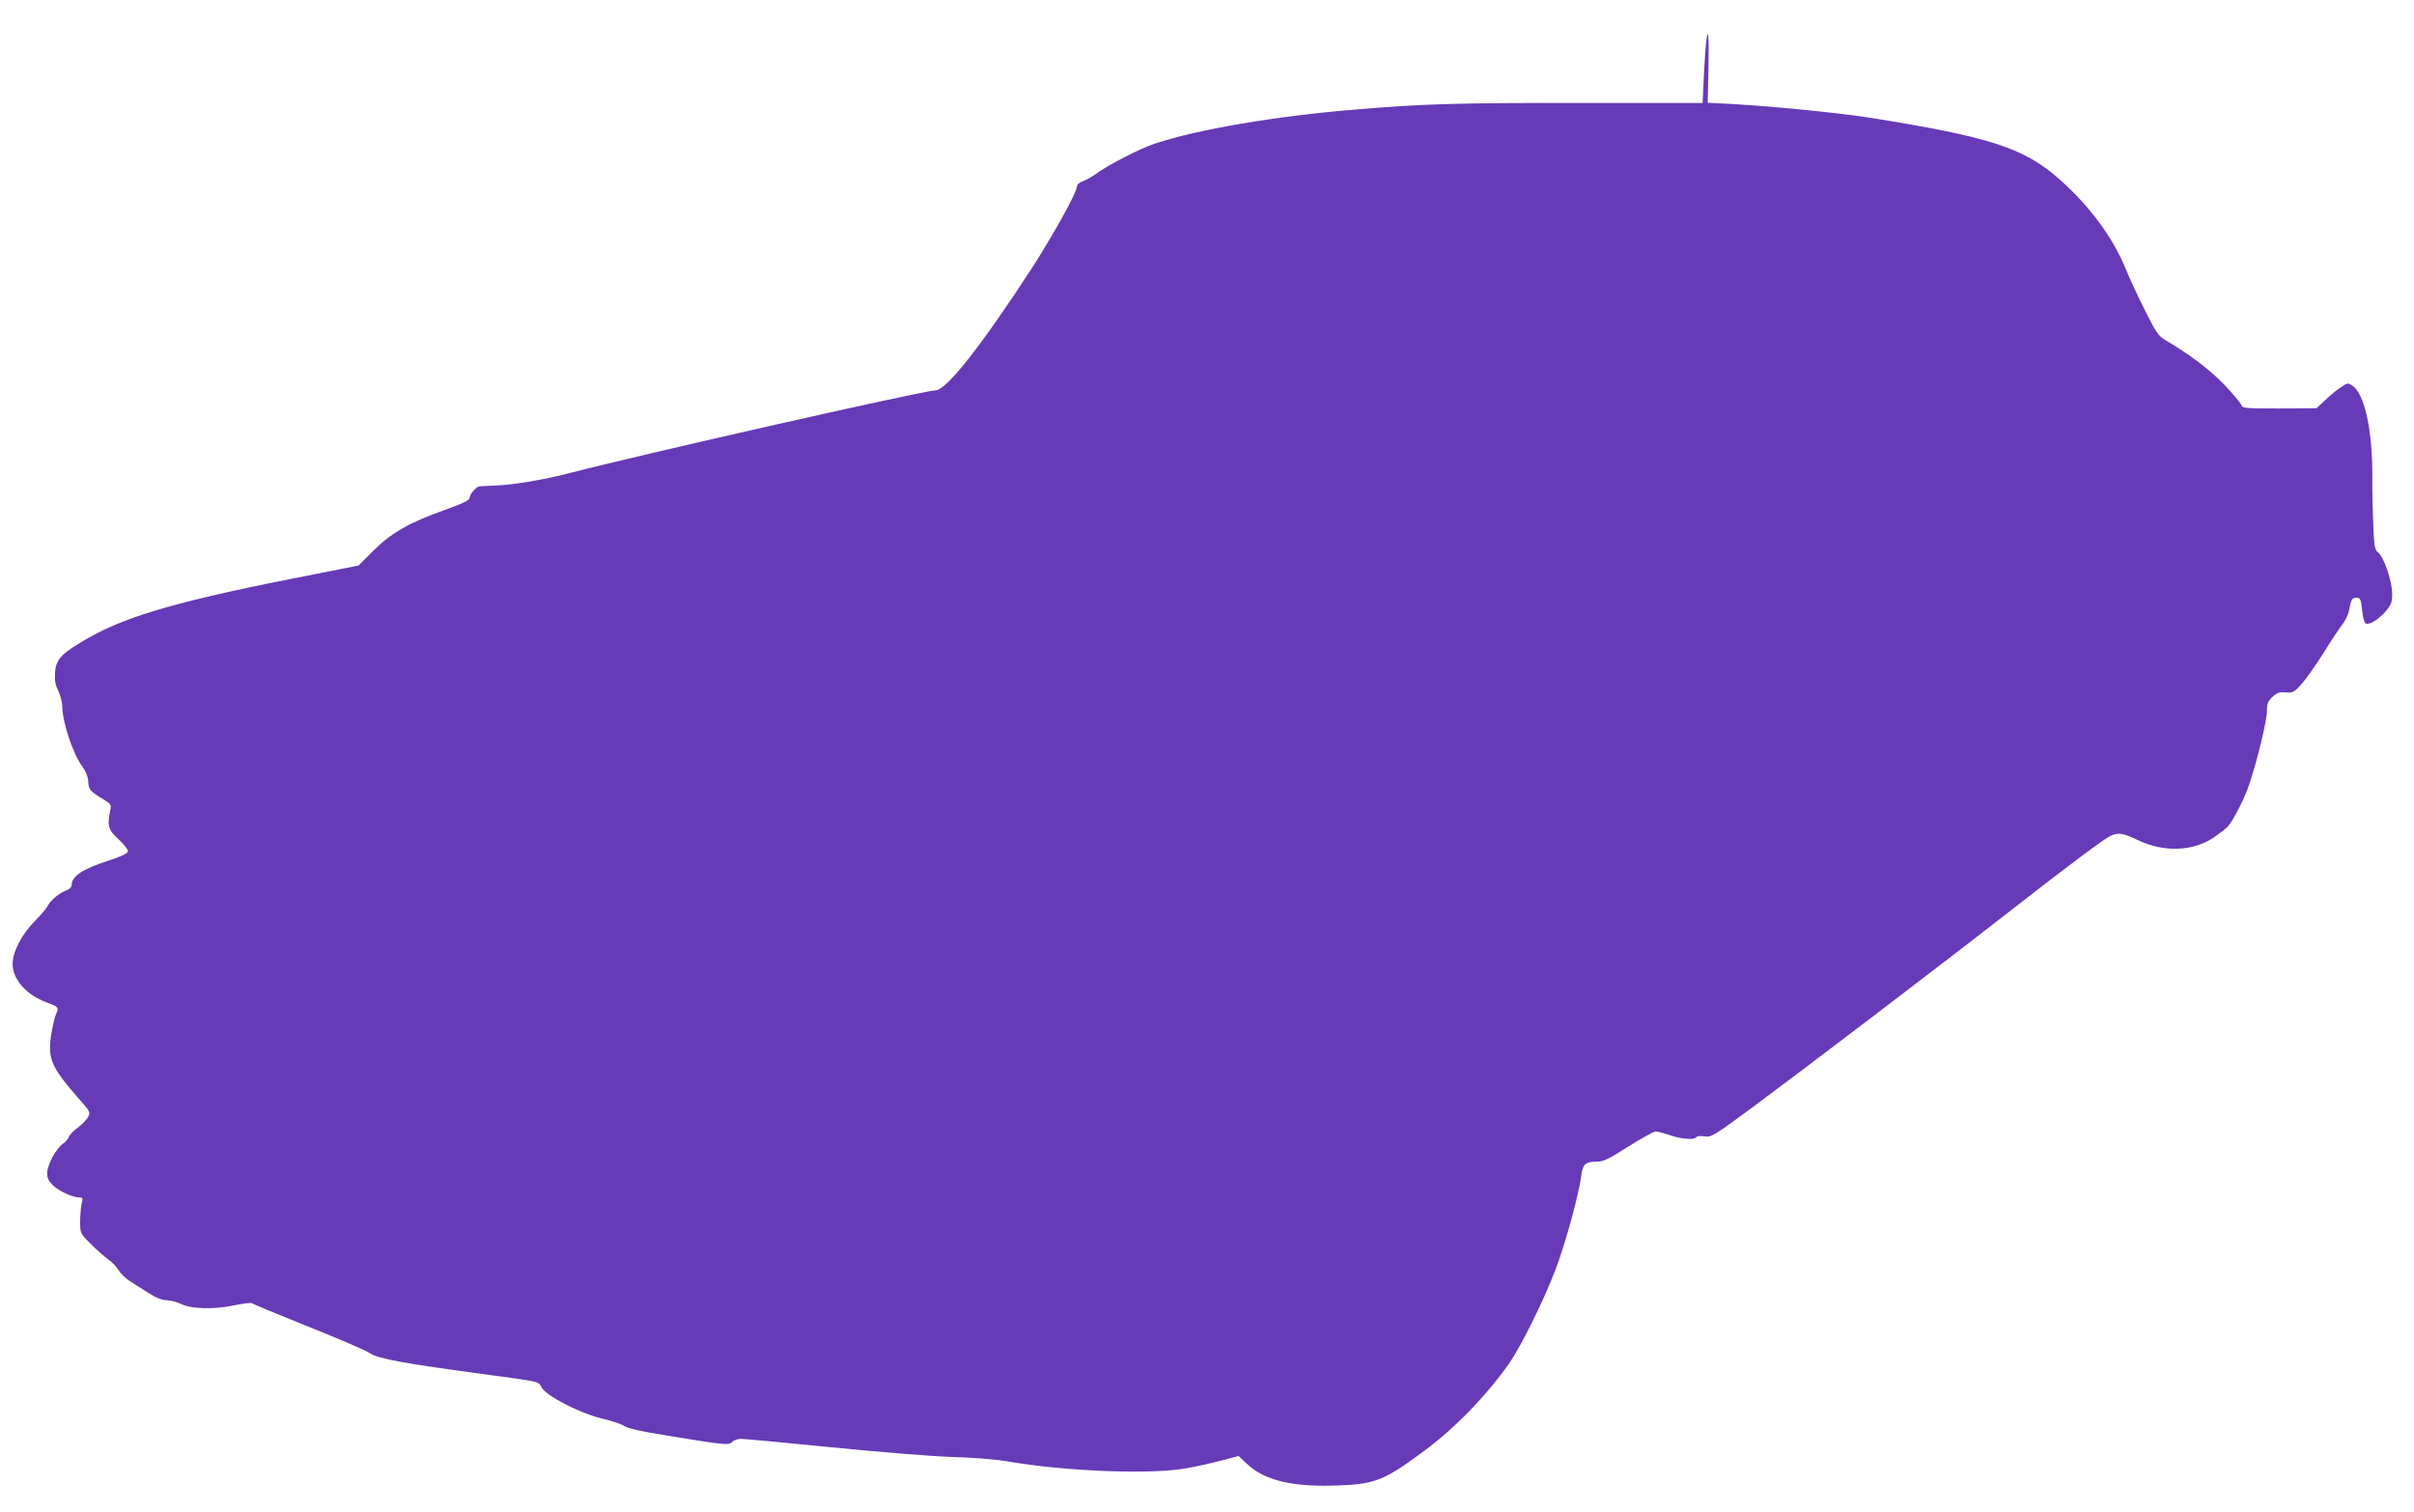 <?xml version="1.0" standalone="no"?>
<!DOCTYPE svg PUBLIC "-//W3C//DTD SVG 20010904//EN"
 "http://www.w3.org/TR/2001/REC-SVG-20010904/DTD/svg10.dtd">
<svg version="1.0" xmlns="http://www.w3.org/2000/svg"
 width="1280pt" height="802pt" viewBox="0 0 1280 802"
 preserveAspectRatio="xMidYMid meet">
<g transform="translate(0,802) scale(0.1,-0.1)"
fill="#673ab7" stroke="none">
<path d="M9046 7793 c-3 -27 -8 -109 -12 -184 l-6 -135 -661 0 c-634 1 -828
-5 -1182 -35 -425 -35 -832 -105 -1060 -180 -86 -29 -254 -116 -321 -166 -17
-12 -45 -28 -62 -34 -20 -7 -32 -18 -32 -29 0 -30 -121 -249 -238 -431 -263
-405 -454 -649 -511 -649 -59 0 -1563 -340 -1946 -440 -130 -34 -304 -63 -395
-65 -36 -2 -70 -3 -77 -4 -18 -2 -53 -42 -53 -61 0 -13 -36 -30 -137 -66 -185
-66 -280 -121 -375 -216 l-77 -77 -238 -47 c-691 -134 -981 -216 -1193 -336
-143 -82 -172 -111 -178 -182 -3 -42 0 -65 17 -99 11 -24 21 -60 21 -81 0 -85
58 -258 110 -326 16 -22 27 -50 28 -75 2 -43 10 -51 82 -95 40 -24 41 -27 34
-60 -16 -80 -11 -99 45 -151 30 -28 51 -55 49 -64 -2 -11 -38 -28 -106 -50
-136 -44 -191 -81 -192 -128 0 -10 -11 -22 -25 -27 -39 -15 -86 -52 -101 -82
-7 -14 -38 -51 -68 -81 -70 -70 -120 -165 -119 -230 1 -82 73 -163 181 -203
63 -23 65 -25 48 -65 -8 -19 -19 -71 -26 -116 -16 -121 3 -164 152 -334 56
-63 58 -67 45 -93 -8 -14 -32 -39 -55 -56 -22 -16 -43 -38 -47 -49 -3 -10 -17
-26 -30 -35 -36 -23 -85 -114 -85 -157 0 -27 8 -42 32 -66 34 -31 104 -63 139
-63 18 0 20 -4 12 -32 -4 -18 -8 -61 -8 -95 0 -62 0 -63 55 -118 30 -31 72
-67 92 -82 21 -14 46 -40 57 -59 11 -18 39 -45 63 -60 24 -15 68 -43 98 -62
37 -24 68 -36 95 -37 22 -1 55 -10 73 -19 53 -27 173 -31 279 -9 51 11 96 16
100 12 5 -5 139 -60 298 -124 160 -64 307 -127 327 -141 41 -29 185 -55 618
-113 294 -40 272 -35 292 -69 27 -46 205 -137 319 -164 52 -12 105 -30 119
-40 17 -12 89 -29 235 -52 306 -50 319 -51 338 -32 8 9 29 16 45 16 17 0 234
-20 483 -45 249 -25 536 -48 638 -51 109 -3 232 -13 296 -24 308 -53 761 -70
945 -36 52 9 136 28 186 41 l92 24 43 -41 c95 -90 244 -125 488 -115 192 7
244 28 451 182 163 120 331 293 452 465 61 87 179 324 243 490 52 133 127 405
140 508 8 60 22 72 84 72 32 0 62 14 165 80 70 44 135 80 145 80 10 0 44 -9
76 -20 62 -21 130 -26 140 -10 3 6 22 7 43 4 35 -6 47 1 257 156 254 188 989
747 1345 1025 346 270 526 404 556 415 41 16 61 12 142 -26 137 -65 292 -59
402 16 30 21 63 46 72 56 31 36 87 144 113 221 44 129 95 341 95 392 0 39 5
52 29 75 23 22 36 27 71 24 39 -2 45 1 86 47 24 28 76 102 116 165 39 63 84
131 99 150 15 19 30 51 34 70 12 63 16 70 40 70 21 0 23 -6 30 -66 4 -41 12
-67 21 -71 20 -7 72 26 108 70 27 34 31 46 30 95 -2 66 -45 190 -74 212 -18
13 -21 32 -26 145 -3 72 -6 188 -5 259 1 245 -41 439 -106 481 -23 16 -27 15
-61 -9 -21 -13 -58 -44 -83 -68 l-46 -43 -196 -1 c-188 0 -197 1 -203 19 -4
11 -45 60 -91 108 -77 80 -183 160 -314 237 -34 21 -49 42 -105 155 -36 71
-81 168 -100 215 -71 175 -197 345 -365 491 -183 158 -365 216 -989 316 -184
29 -587 68 -805 77 l-60 3 4 183 c3 178 -1 230 -13 135z"/>
</g>
</svg>
